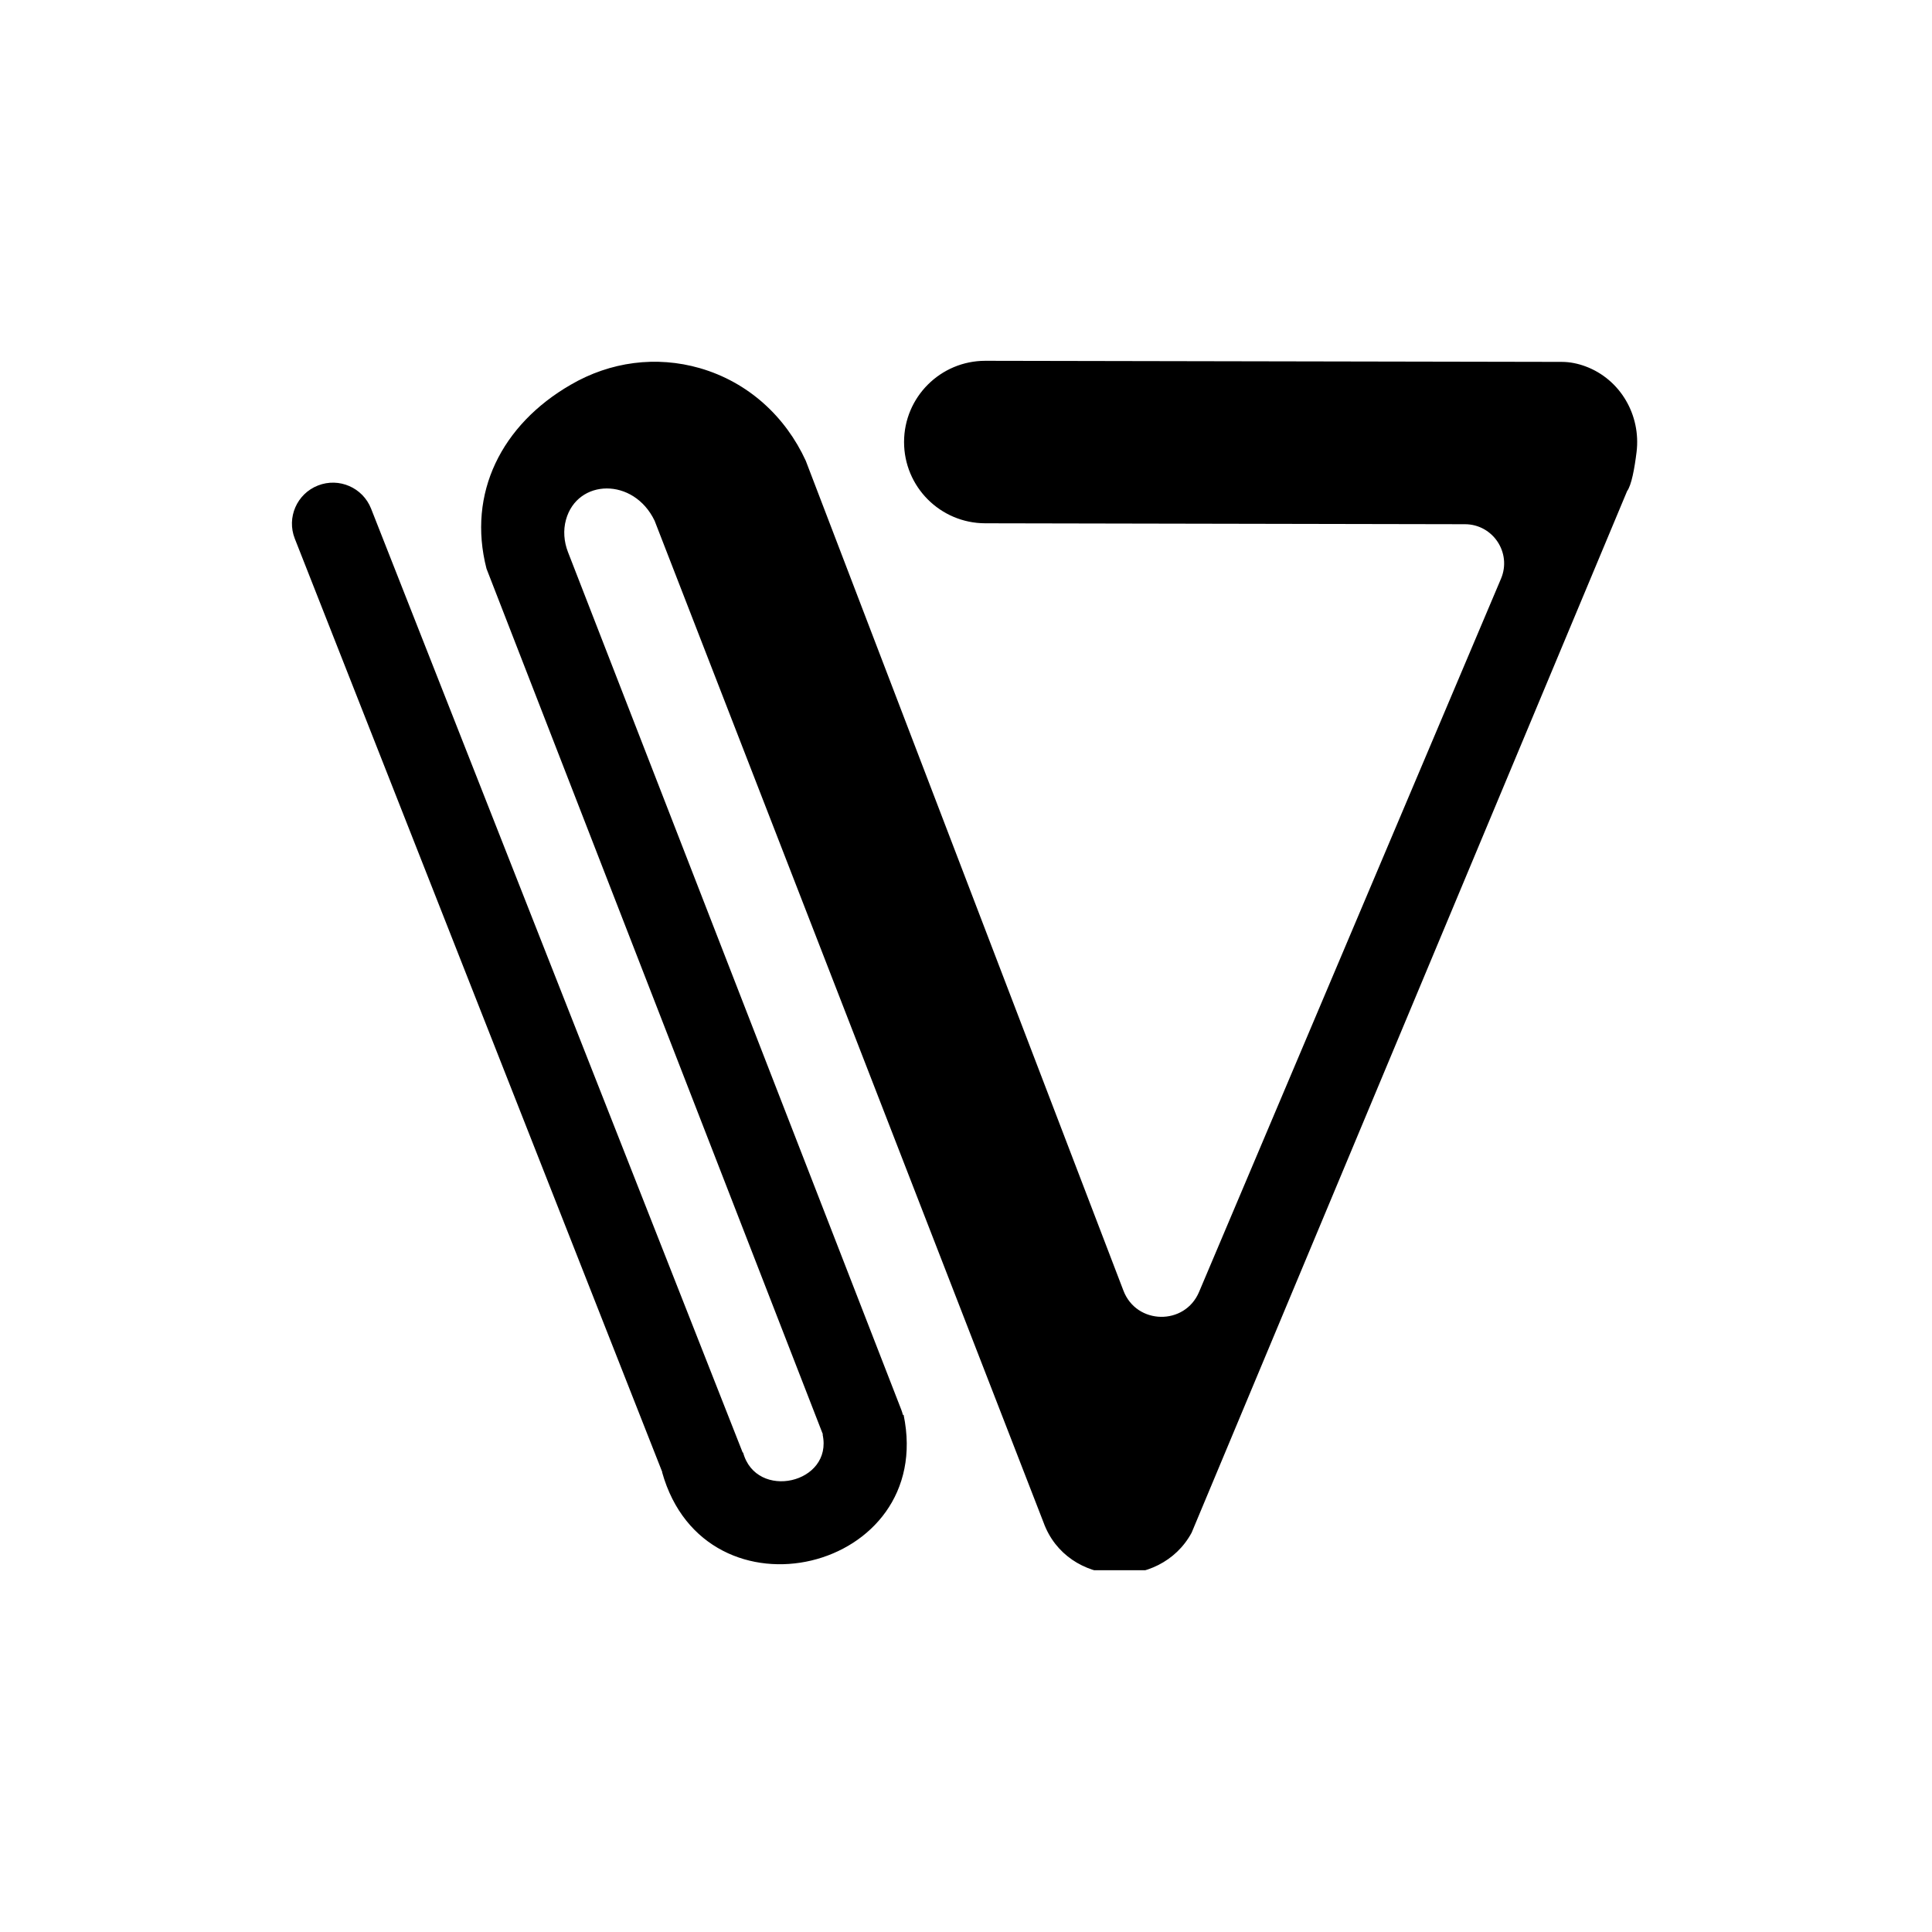 <svg xmlns="http://www.w3.org/2000/svg" xmlns:xlink="http://www.w3.org/1999/xlink" width="500" zoomAndPan="magnify" viewBox="0 0 375 375" height="500" preserveAspectRatio="xMidYMid meet" version="1.0"><defs><clipPath id="ec87f8e0df"><path d="M 56.664 70.031 L 318 70.031 L 318 304.781 L 56.664 304.781 Z M 56.664 70.031 " clip-rule="nonzero"/></clipPath></defs><rect x="-37.5" width="450" fill="#ffffff" y="-37.5" height="450" fill-opacity="1"/><rect x="-37.5" width="450" fill="#ffffff" y="-37.5" height="450" fill-opacity="1"/><g clip-path="url(#ec87f8e0df)"><path fill="#000000" d="M 317.656 87.738 C 318.531 80.586 314.516 73.633 307.758 71.117 C 306.309 70.578 304.75 70.242 303.117 70.242 L 191.289 70.031 L 191.258 70.031 C 182.555 70.031 175.492 77.07 175.477 85.77 C 175.461 94.48 182.512 101.555 191.227 101.57 L 284.344 101.75 C 289.789 101.758 293.465 107.312 291.344 112.324 L 232.734 250.773 C 229.961 257.328 220.605 257.164 218.059 250.516 L 156.398 89.43 C 152.48 80.898 145.289 74.195 135.852 71.461 C 127.398 69.031 118.484 70.18 110.758 74.688 C 97.363 82.43 90.66 95.738 94.43 110.379 L 159.727 278.418 L 159.668 278.434 C 161.738 287.965 146.77 291.34 144.234 281.926 L 144.156 281.945 L 72.027 98.727 C 70.418 94.641 65.801 92.629 61.711 94.238 C 57.621 95.844 55.609 100.461 57.219 104.547 L 128.547 285.734 L 128.512 285.742 C 136.93 315.82 181.742 305.117 175.387 274.609 L 175.258 274.641 C 175.172 274.297 175.066 273.953 174.934 273.613 L 110.238 107.141 C 109.465 105.145 109.285 102.945 109.855 100.879 C 112.062 92.898 122.996 92.609 127.062 101.078 L 202.547 295.504 C 207.117 308.113 225.141 308.883 231.293 297.496 L 315.82 95.324 C 316.668 94.172 317.262 90.957 317.656 87.738 Z M 317.656 87.738 " fill-opacity="1" fill-rule="nonzero"/></g></svg>